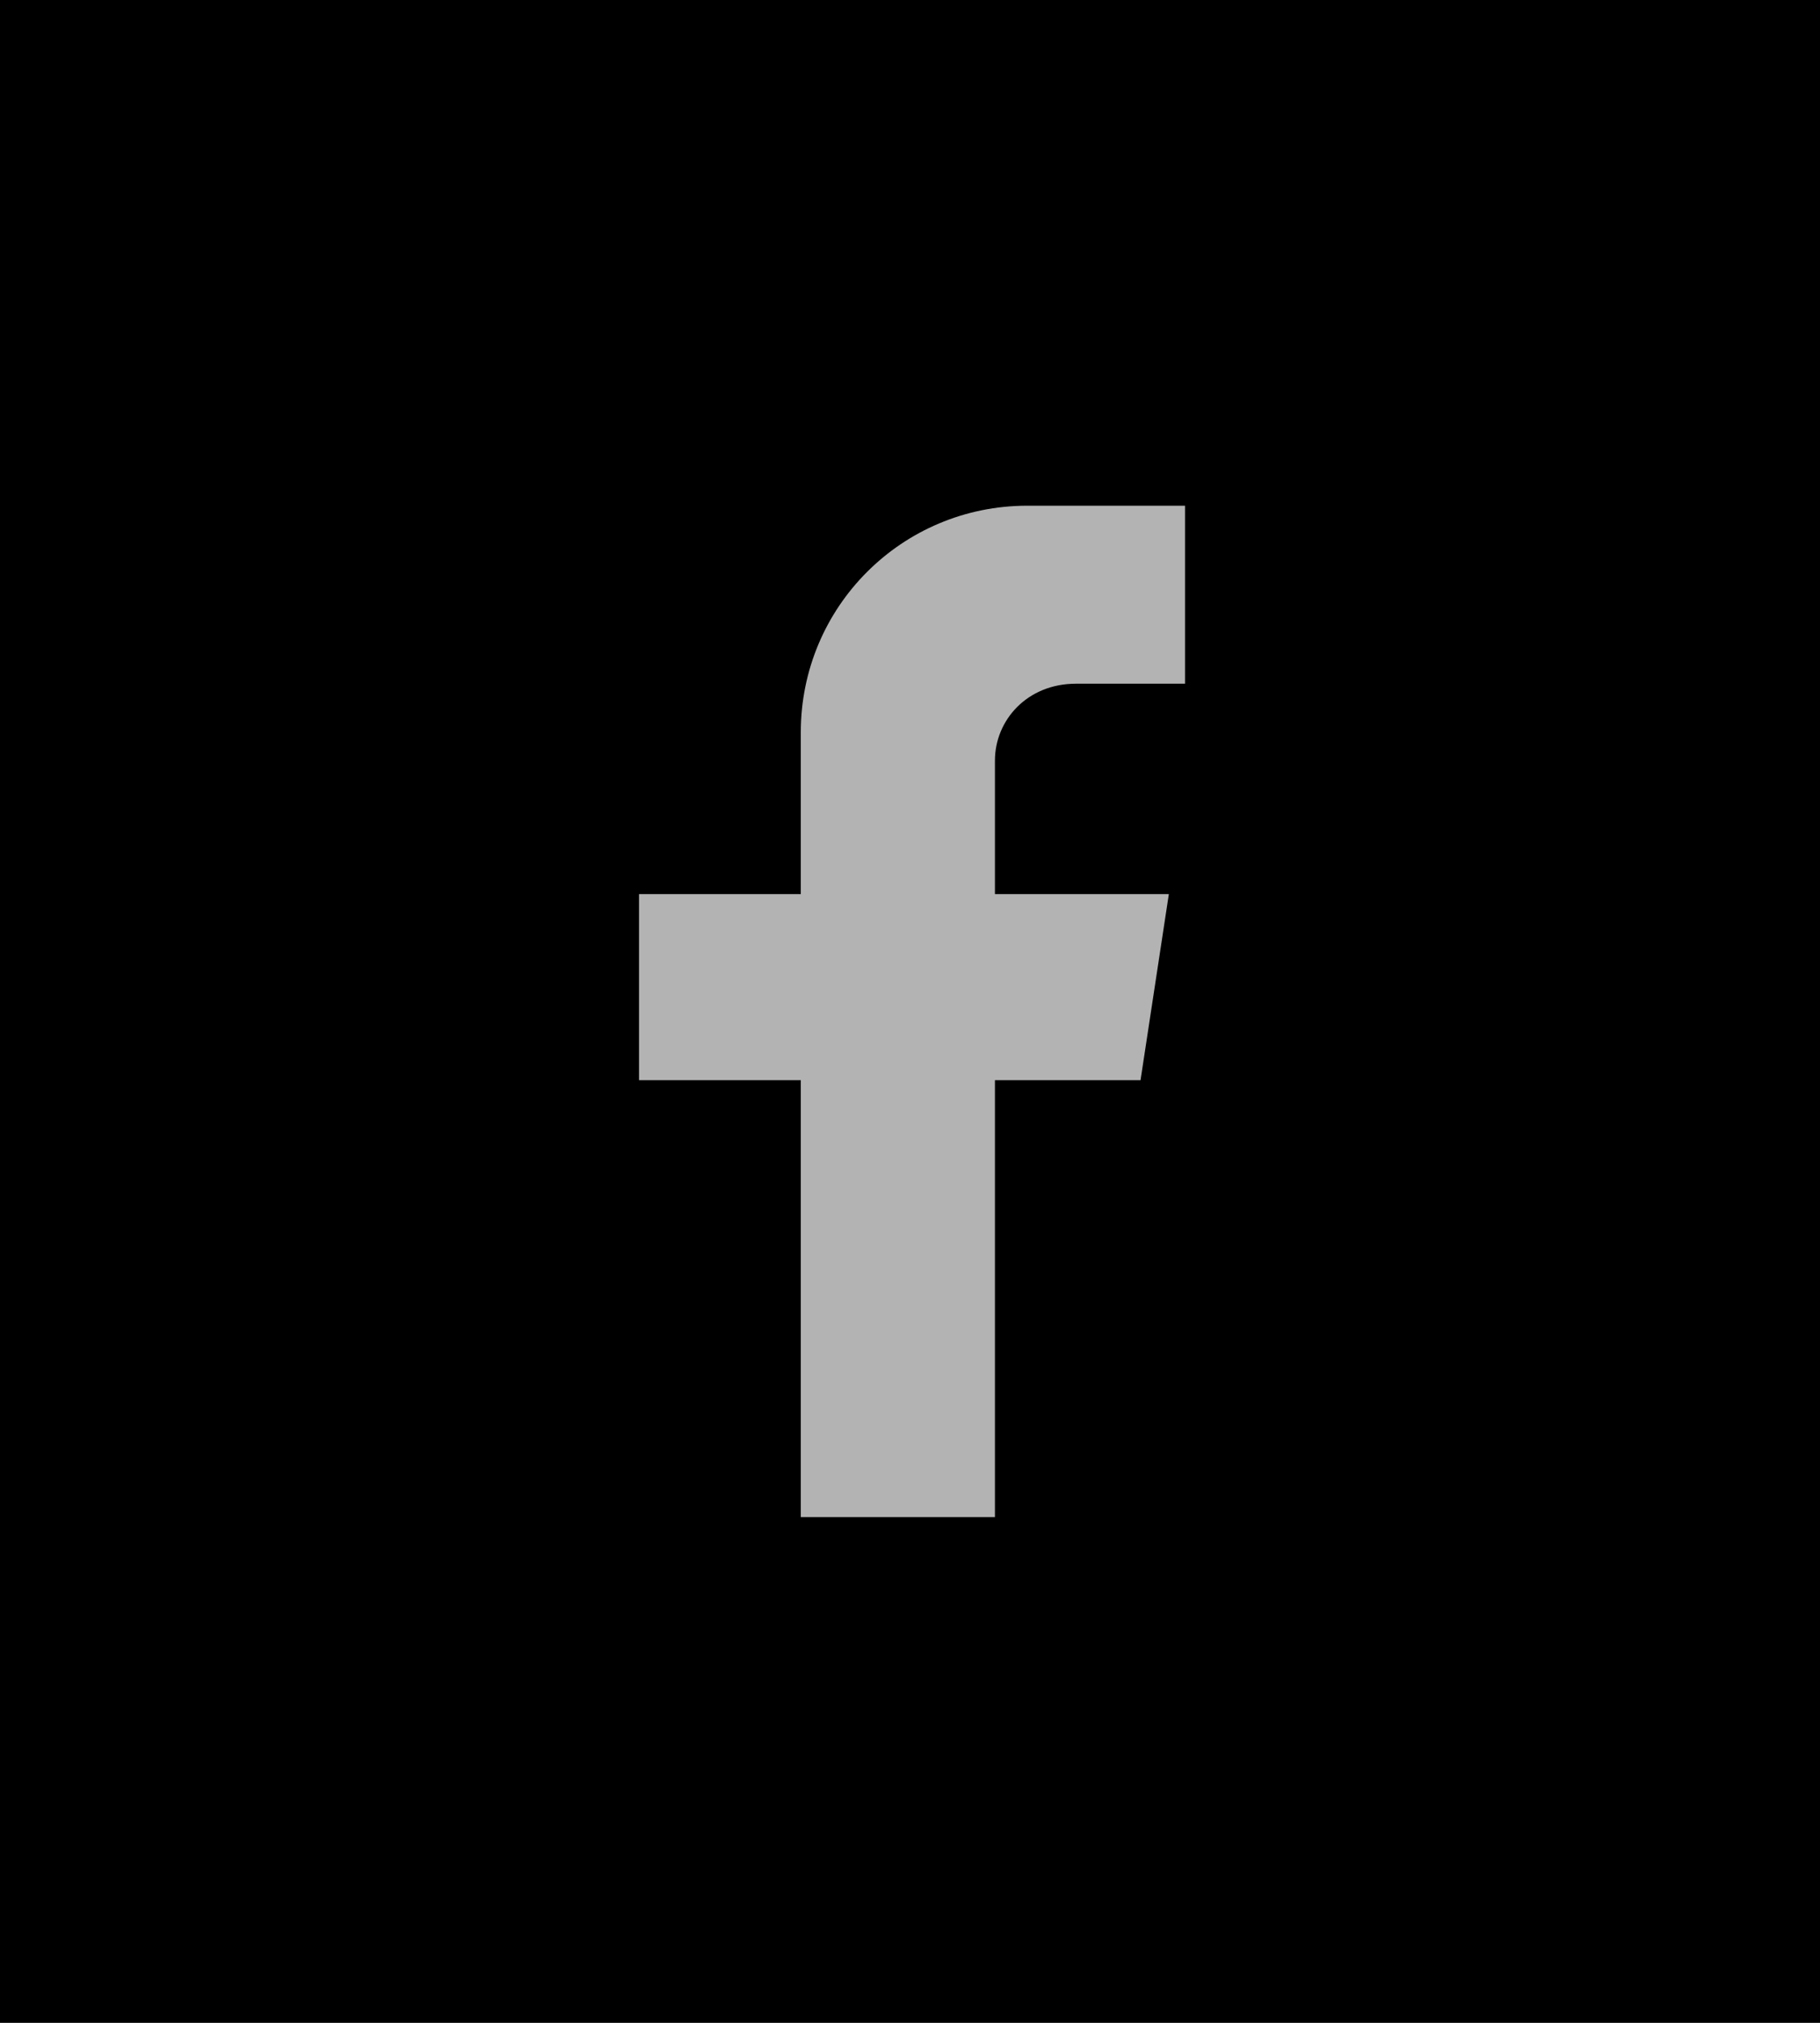 <?xml version="1.0" encoding="utf-8"?>
<!-- Generator: Adobe Illustrator 27.9.0, SVG Export Plug-In . SVG Version: 6.00 Build 0)  -->
<svg version="1.1" id="A" xmlns="http://www.w3.org/2000/svg" xmlns:xlink="http://www.w3.org/1999/xlink" x="0px" y="0px"
	 viewBox="0 0 45 50" style="enable-background:new 0 0 45 50;" xml:space="preserve">
<style type="text/css">
	.st0{opacity:0.7;fill:#FFFFFF;enable-background:new    ;}
</style>
<rect id="Rechteck_190" width="45" height="50"/>
<path class="st0" d="M24.6,18.8v3.3h4.3l-0.7,4.6h-3.6v10.8h-4.8V26.7h-4v-4.6h4v-4c0-3.1,2.5-5.6,5.6-5.6h3.9v4.4h-2.7
	C25.4,16.9,24.6,17.8,24.6,18.8"/>
</svg>
